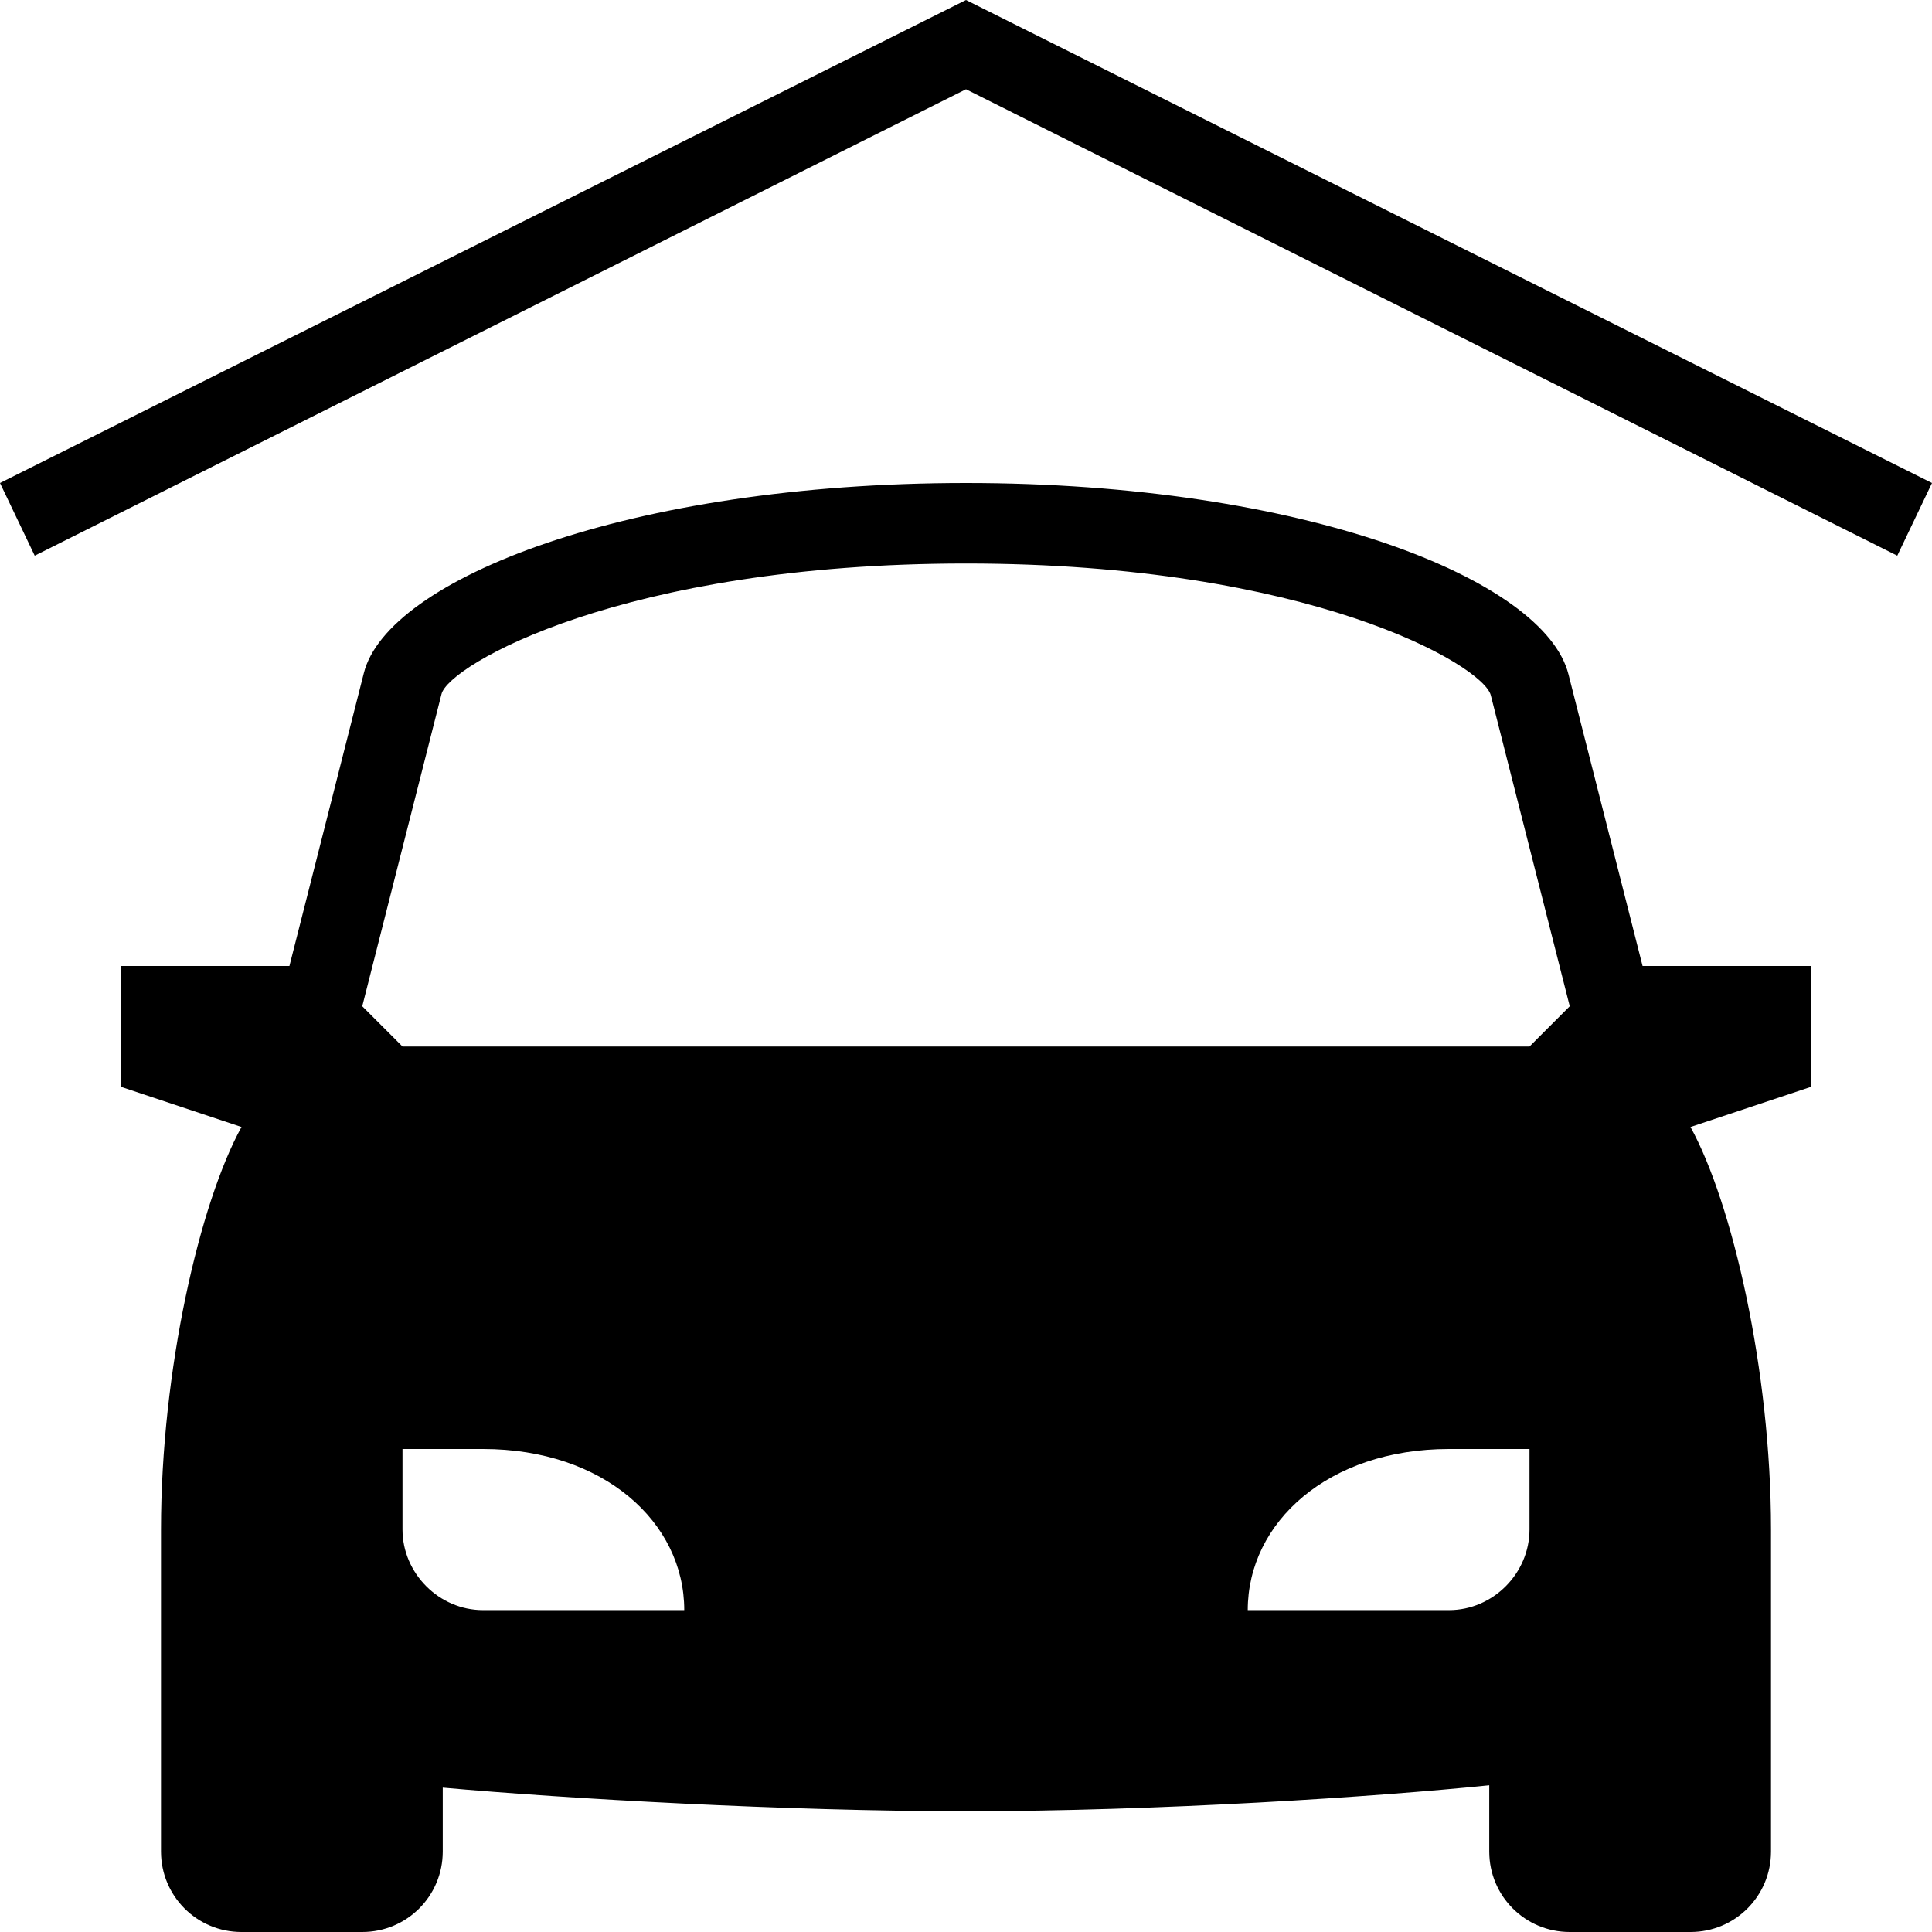 <svg xmlns="http://www.w3.org/2000/svg" xmlns:xlink="http://www.w3.org/1999/xlink" version="1.1" viewBox="17 17 36 36">
    <title>covered parking copy</title>
    <g id="covered-parking-copy" stroke="none" stroke-width="1" fill="none" fill-rule="evenodd">
        <g id="Group-3" transform="translate(17, 17)" fill="#000000">
            <g id="Fill-1" transform="translate(0, -0)">
                <path d="M12.75,30.002 C12.75,28.366 11.25,27 9,27 L7.5,27 L7.5,28.5 C7.5,29.318 8.182,30.002 9,30.002 L12.75,30.002 Z M27,30.002 C27.818,30.002 28.5,29.318 28.5,28.5 L28.5,27 L27,27 C24.75,27 23.25,28.366 23.25,30.002 L27,30.002 Z M29.25,18.75 L27.779,12.956 C27.638,12.395 24.399,10.5 18,10.5 C11.601,10.5 8.362,12.395 8.227,12.932 L6.75,18.75 L7.5,19.5 L28.5,19.5 L29.25,18.75 Z M33.75,20.25 L31.5,21 C32.278,22.412 33,25.535 33,28.5 L33,34.5 C33,35.331 32.331,36 31.5,36 L29.25,36 C28.419,36 27.75,35.331 27.75,34.5 L27.75,33.266 C25.661,33.481 21.595,33.75 18,33.75 C14.651,33.75 10.556,33.517 8.25,33.31 L8.25,34.5 C8.25,35.331 7.581,36 6.75,36 L4.5,36 C3.669,36 3,35.331 3,34.5 L3,28.5 C3,25.535 3.722,22.412 4.5,21 L2.25,20.25 L2.25,18 L5.393,18 L6.779,12.544 C7.216,10.795 11.707,9 18,9 C24.293,9 28.784,10.795 29.227,12.568 L30.607,18 L33.75,18 L33.75,20.25 Z M35.353,10.354 L18,1.663 L0.647,10.354 L0,9 L18,0 L36,9 L35.353,10.354 Z"/>
            </g>
        </g>
    </g>
</svg>